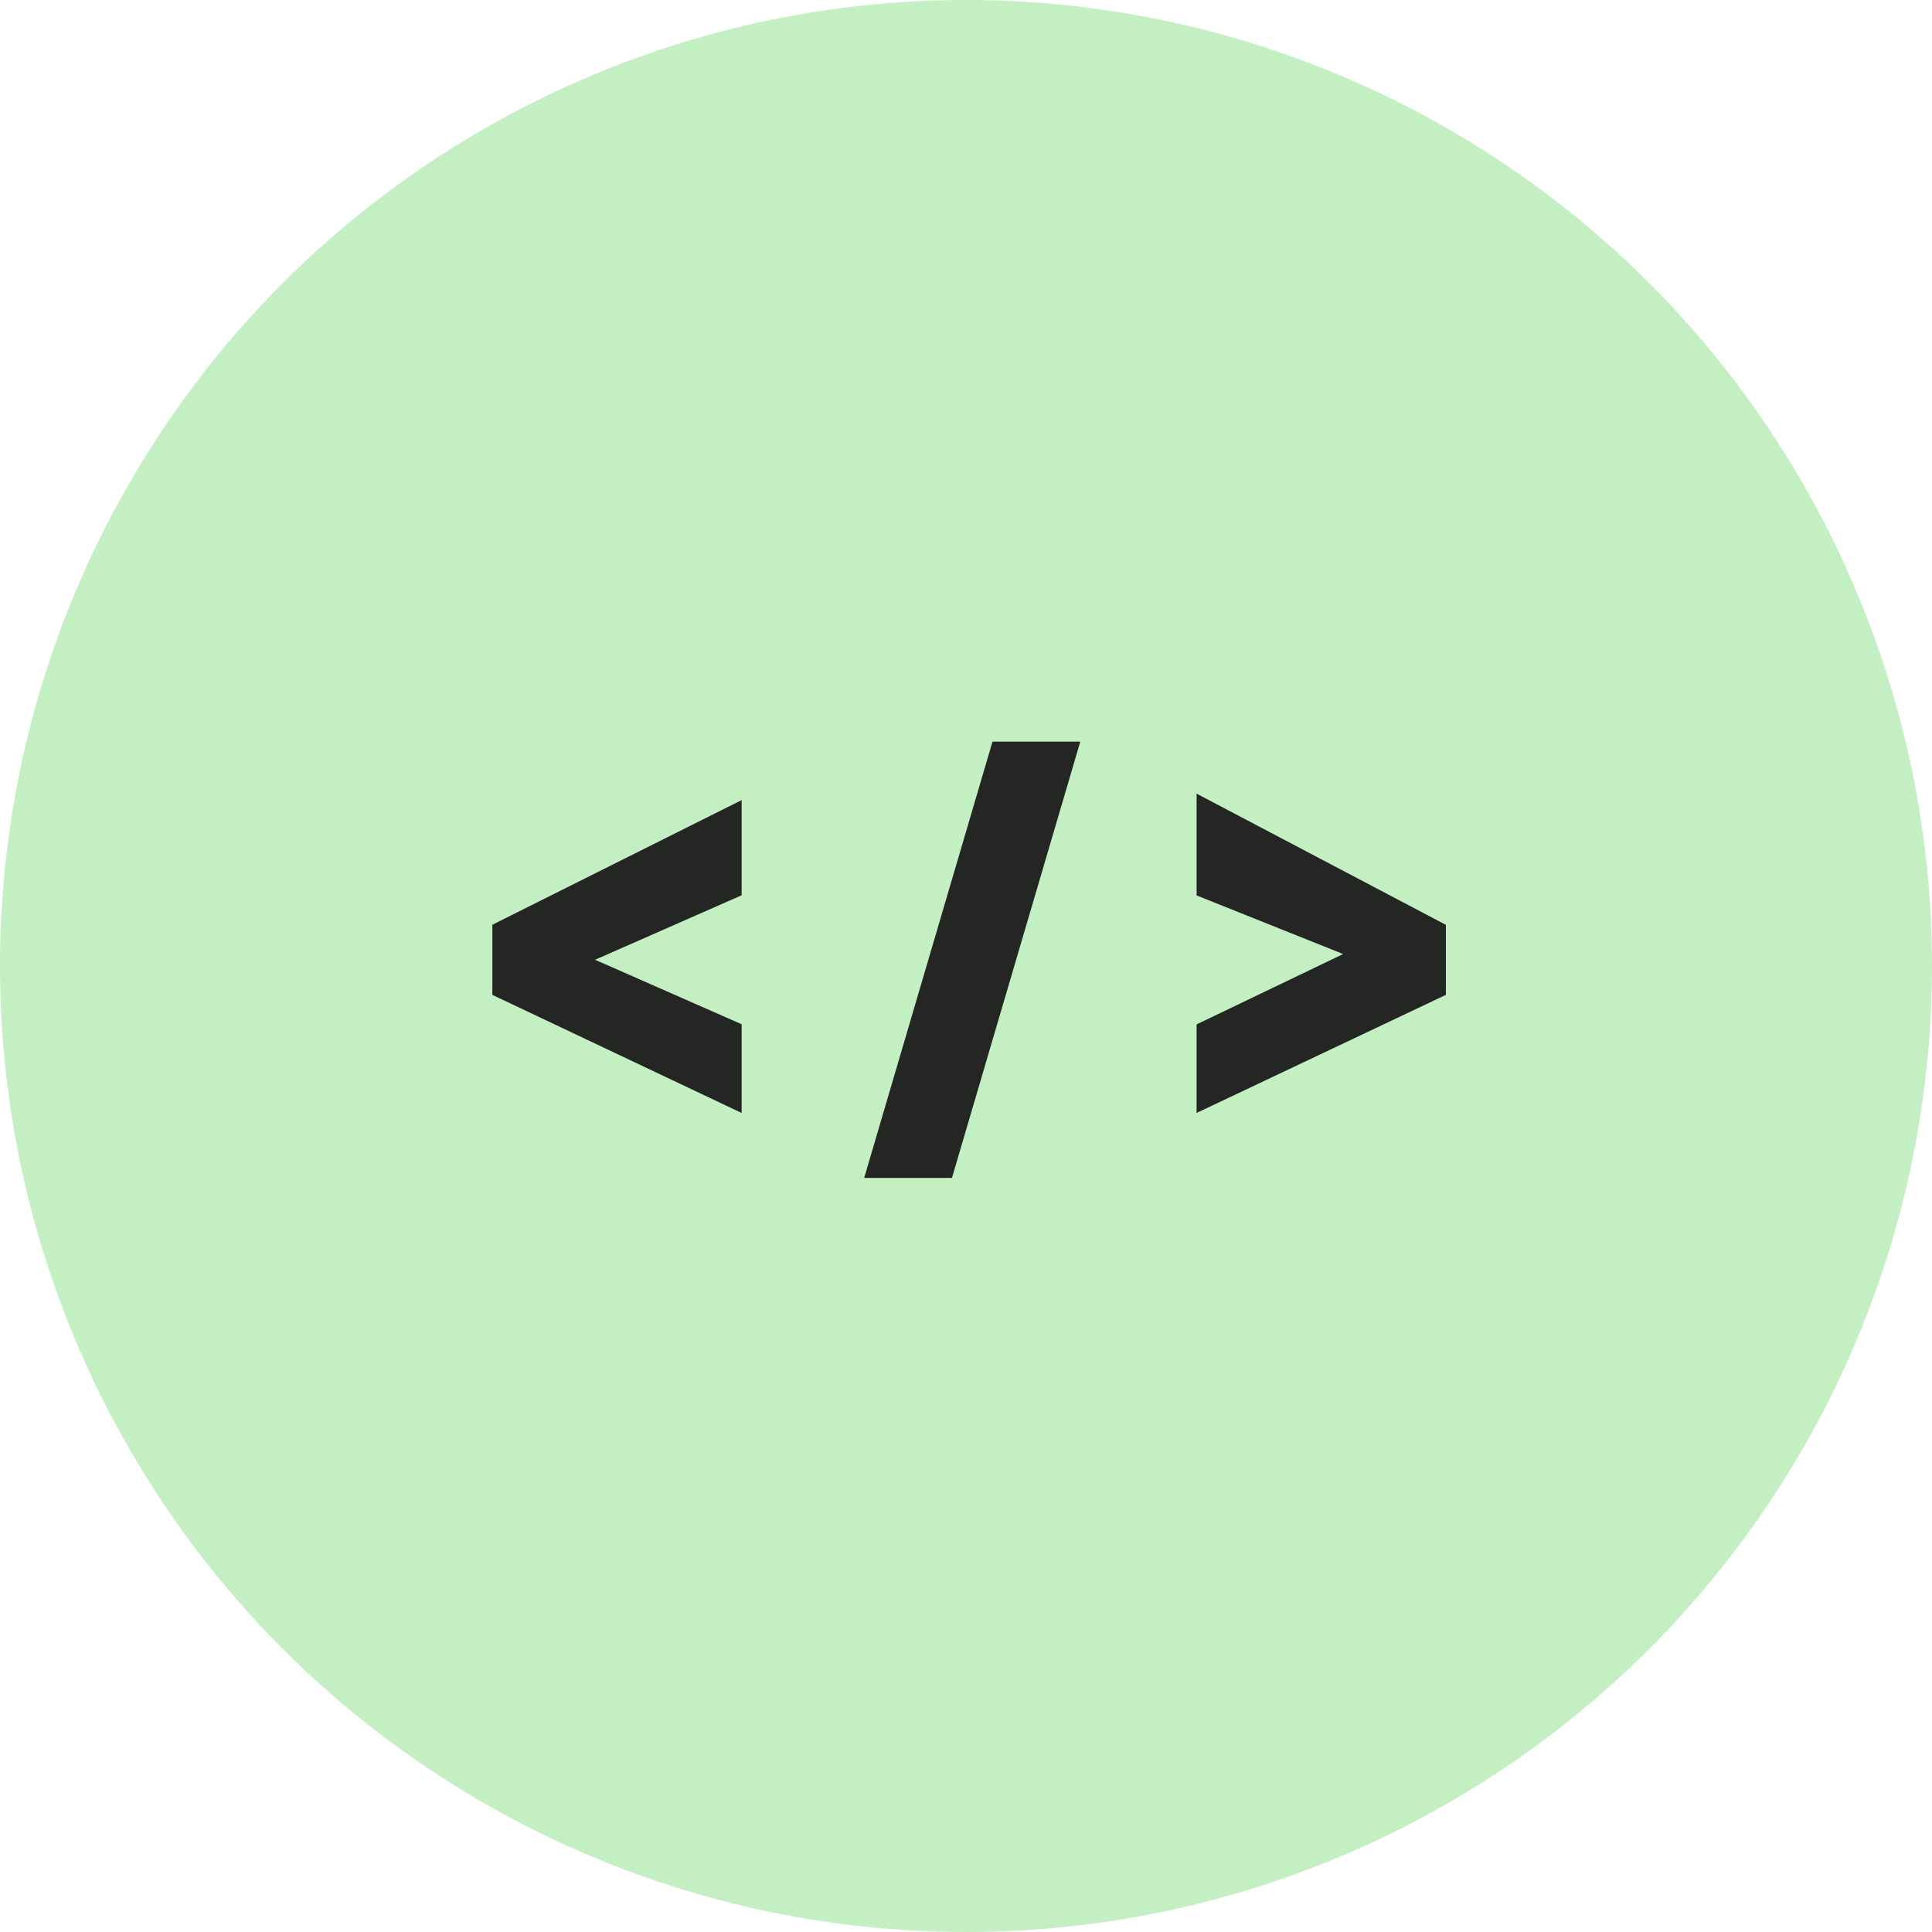 <svg width="155" height="155" viewBox="0 0 155 155" fill="none" xmlns="http://www.w3.org/2000/svg">
<circle cx="77.5" cy="77.5" r="77.5" fill="#C3EFC3"/>
<path d="M59 71.5V65L40 74.5V79.5L59 88.5V82.5L46.5 77L59 71.5Z" fill="#242623"/>
<path d="M70 94L80 60H86L76 94H70Z" fill="#242623"/>
<path d="M59 71.5V65L40 74.5V79.5L59 88.5V82.5L46.5 77L59 71.5Z" stroke="#242623"/>
<path d="M70 94L80 60H86L76 94H70Z" stroke="#242623"/>
<path d="M96.5 71.5V64.5L115.5 74.5V79.5L96.5 88.5V82.5L109 76.5L96.5 71.5Z" fill="#242623" stroke="#242623"/>
</svg>
